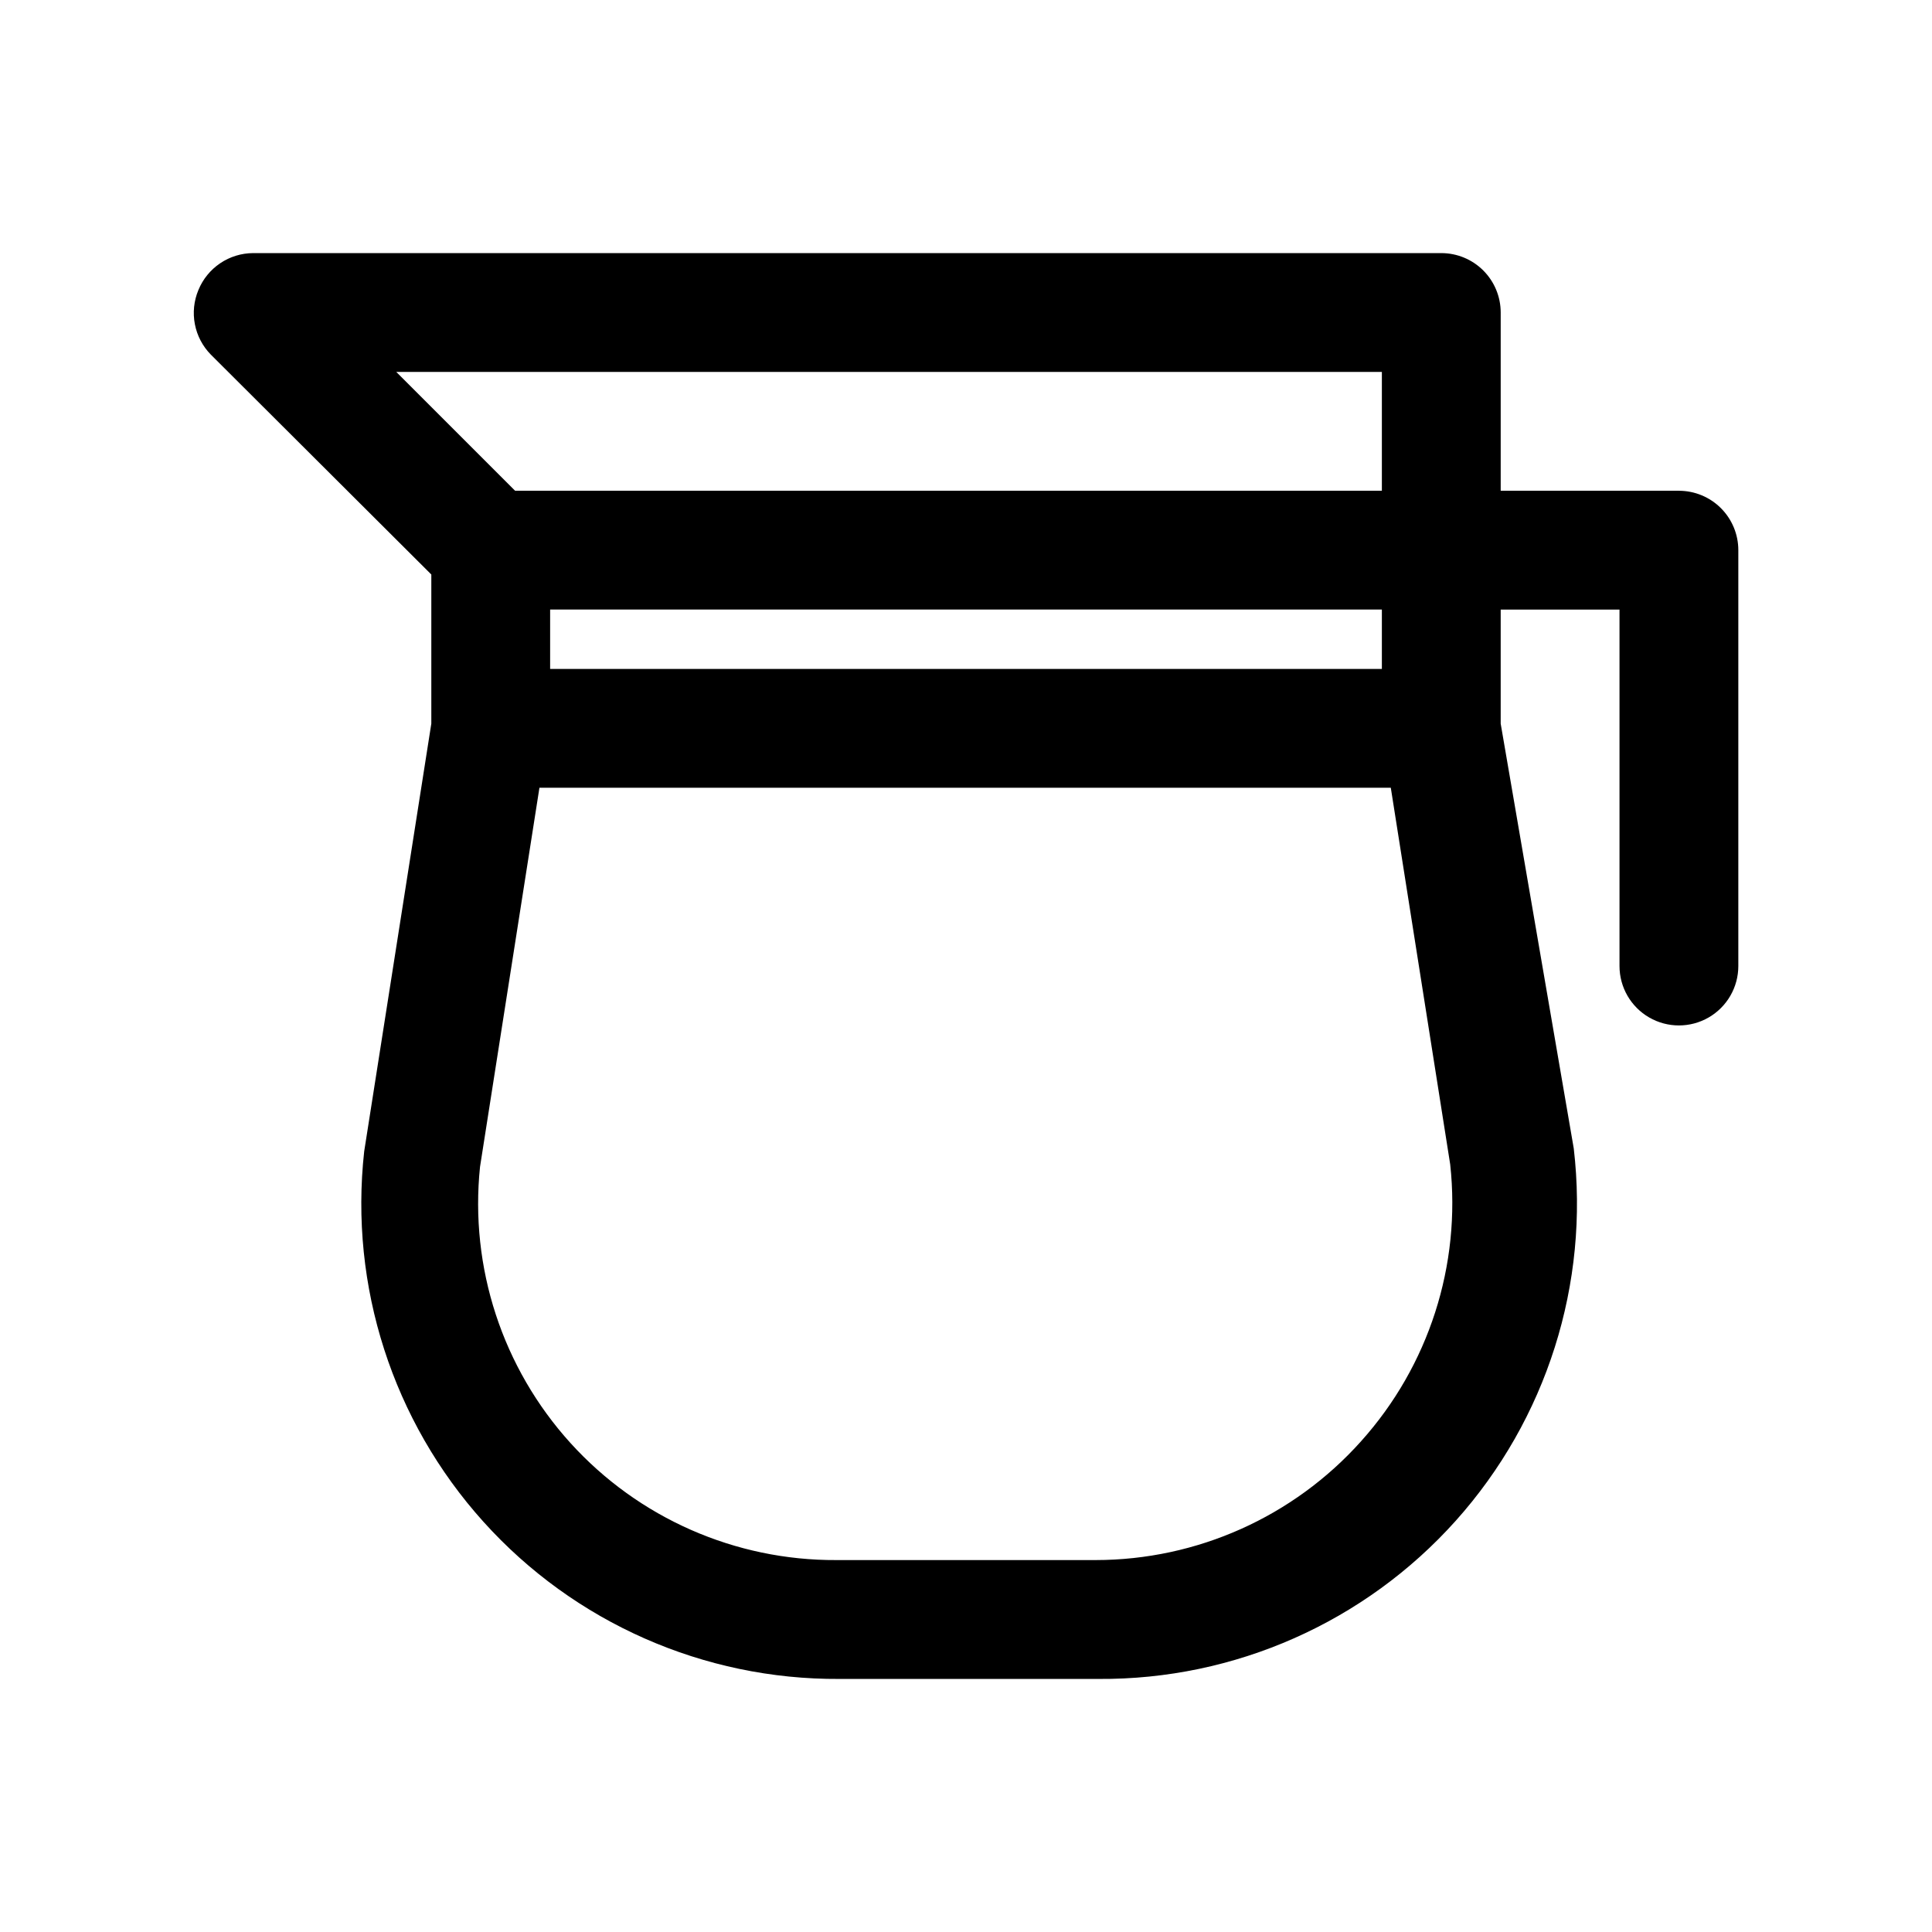 <?xml version="1.0" encoding="UTF-8"?>
<!-- Uploaded to: ICON Repo, www.iconrepo.com, Generator: ICON Repo Mixer Tools -->
<svg fill="#000000" width="800px" height="800px" version="1.1" viewBox="144 144 512 512" xmlns="http://www.w3.org/2000/svg">
 <path d="m588.93 274.05h-47.23v-47.234c0-4.176-1.66-8.18-4.613-11.133-2.949-2.949-6.957-4.609-11.133-4.609h-314.88c-3.109 0.016-6.144 0.949-8.719 2.688-2.578 1.738-4.586 4.199-5.766 7.074-1.207 2.867-1.535 6.027-0.945 9.082 0.586 3.055 2.066 5.863 4.25 8.078l58.41 58.254v39.516l-17.789 113.36v0.004c-3.957 35.73 7.547 71.449 31.609 98.16s58.395 41.863 94.344 41.645h68.645c36.102 0.246 70.574-15.016 94.664-41.906 24.094-26.891 35.484-62.828 31.285-98.688l-19.363-112.57v-30.227h31.488v94.465c0 5.625 3 10.82 7.871 13.633 4.871 2.812 10.875 2.812 15.746 0 4.871-2.812 7.871-8.008 7.871-13.633v-110.21c0-4.176-1.66-8.18-4.613-11.133s-6.957-4.609-11.133-4.609zm-299.14 31.488h220.42v15.742h-220.42zm220.42-62.977v31.488h-229.71l-31.488-31.488zm-5.512 283.39v-0.004c-17.91 20.027-43.504 31.48-70.375 31.488h-68.645c-26.84 0.145-52.473-11.137-70.5-31.023-18.023-19.887-26.738-46.504-23.965-73.199l15.742-100.45 225.62-0.004 15.742 99.816c2.918 26.703-5.672 53.383-23.617 73.367z"/>
</svg>